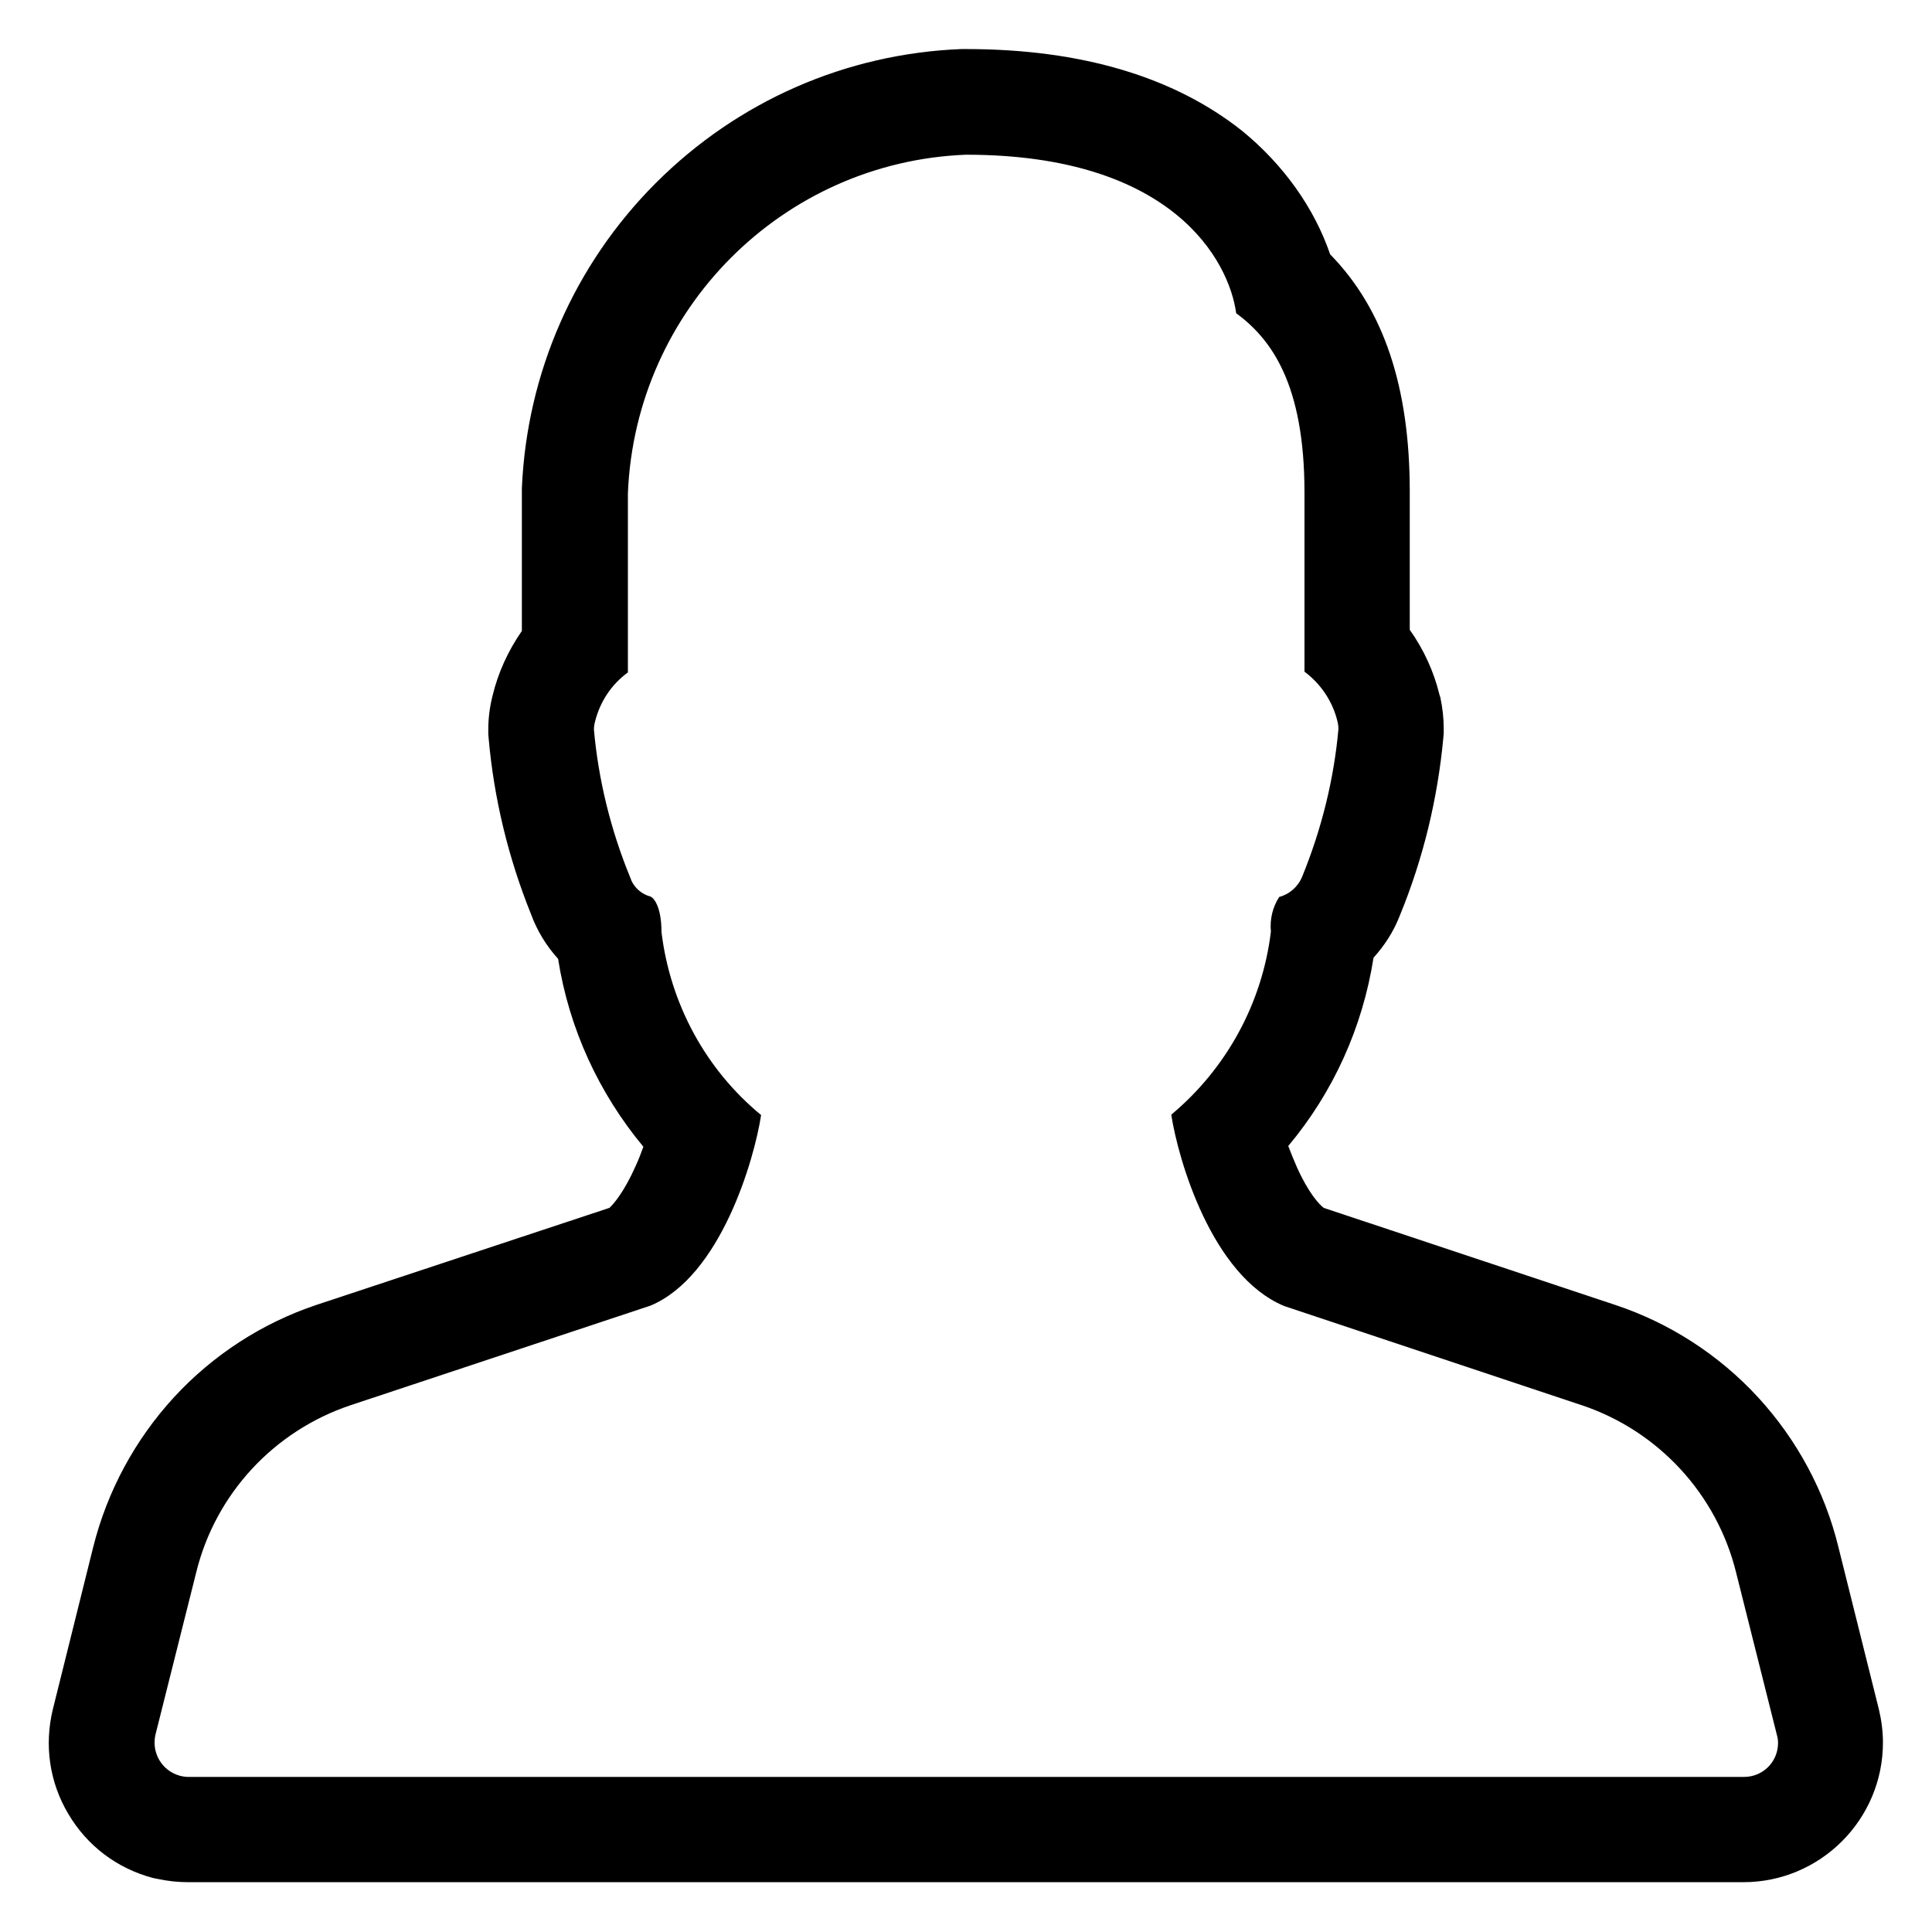 <?xml version="1.0" encoding="utf-8"?>
<!-- Generator: Adobe Illustrator 26.5.0, SVG Export Plug-In . SVG Version: 6.00 Build 0)  -->
<svg version="1.1" id="Capa_1" xmlns="http://www.w3.org/2000/svg" xmlns:xlink="http://www.w3.org/1999/xlink" x="0px" y="0px"
     viewBox="0 0 512 512" style="enable-background:new 0 0 512 512;" xml:space="preserve">
<g>
	<g>
		<path d="M256,41c54.8,0,69.7,28.1,71.6,42c9.2,6.8,18.1,18.6,18.1,47.5v47.5c4.3,3.2,7.4,7.8,8.7,13c0.2,0.8,0.3,1.4,0.3,2.2
			c-1.2,13.4-4.5,26.6-9.6,39.1c-1.1,2.7-3.4,4.7-6.1,5.4c-1.8,2.8-2.5,6-2.2,9.2c-2.3,19-11.8,36.3-26.4,48.5
			c1.8,11.8,10.7,42.7,29.9,50.7l78.9,26.3c20.3,6.8,35.8,23.6,40.9,44.4l10.8,43c0.2,0.7,0.3,1.4,0.3,2.1c0,5-4,9-9,9H49.9
			c-0.8,0-1.4-0.1-2.2-0.3c-4.8-1.3-7.6-6.1-6.5-10.9L52,416.7c5.1-20.8,20.6-37.5,40.9-44.3l79.5-26.4
			c18.6-7.8,27.5-38.7,29.3-50.5C187,283.4,177.6,266,175.3,247c0-6.3-1.8-8.9-2.9-9.4c-2.6-0.7-4.6-2.6-5.4-5.1
			c-5.1-12.4-8.4-25.7-9.6-39.1c0-0.8,0.1-1.5,0.3-2.2c1.3-5.2,4.3-9.8,8.7-13v-47.5C168.4,82,207.4,42.9,256,41 M256,13h-0.6
			l-0.6,0c-30.6,1.2-59.3,13.8-81,35.5c-21.6,21.6-34.2,50.4-35.5,80.9l0,0.6v0.6v36.6c-3.6,5.2-6.3,11-7.8,17.3
			c-0.7,2.8-1.1,5.8-1.1,8.8v1.2l0.1,1.2c1.4,15.9,5.2,31.6,11.2,46.5c1.6,4.4,4.1,8.5,7.2,11.9c2.9,18.5,10.8,35.6,22.6,49.8
			c-0.6,1.6-1.2,3.3-2,5c-3.1,7-5.9,10.2-7,11.2l-77.6,25.7l0,0l0,0c-14.4,4.8-27.5,13.3-37.8,24.5c-10.3,11.2-17.7,24.9-21.4,39.7
			l-10.7,43l0,0l0,0c-2.3,9.5-0.9,19.3,4.1,27.7c5,8.5,13,14.5,22.5,17l0.5,0.1l0.5,0.1c2.8,0.6,5.5,0.9,8.3,0.9H462
			c20.4,0,37-16.6,37-37c0-3-0.4-6-1.1-8.9l-10.7-42.9c-3.6-14.8-11-28.5-21.3-39.7c-10.3-11.2-23.4-19.7-37.9-24.5l-77.2-25.7
			c-1.2-0.9-4.1-4-7.2-11c-0.8-1.8-1.5-3.6-2.2-5.4c11.9-14.2,19.7-31.4,22.6-49.9c2.9-3.2,5.3-6.9,6.9-11l0,0
			c6.3-15.3,10.1-31.2,11.6-47.3l0.1-1.2v-1.2c0-2.8-0.3-5.5-0.9-8.3l-0.1-0.3l-0.1-0.3c-1.5-6.2-4.2-12.1-7.9-17.3v-36.7
			c0-27.6-6.9-48.3-21.1-62.8c-4.2-12.3-12.4-23.8-23.3-32.7C311.2,20.4,286.6,13,256,13L256,13z"/>
	</g>
</g>
</svg>